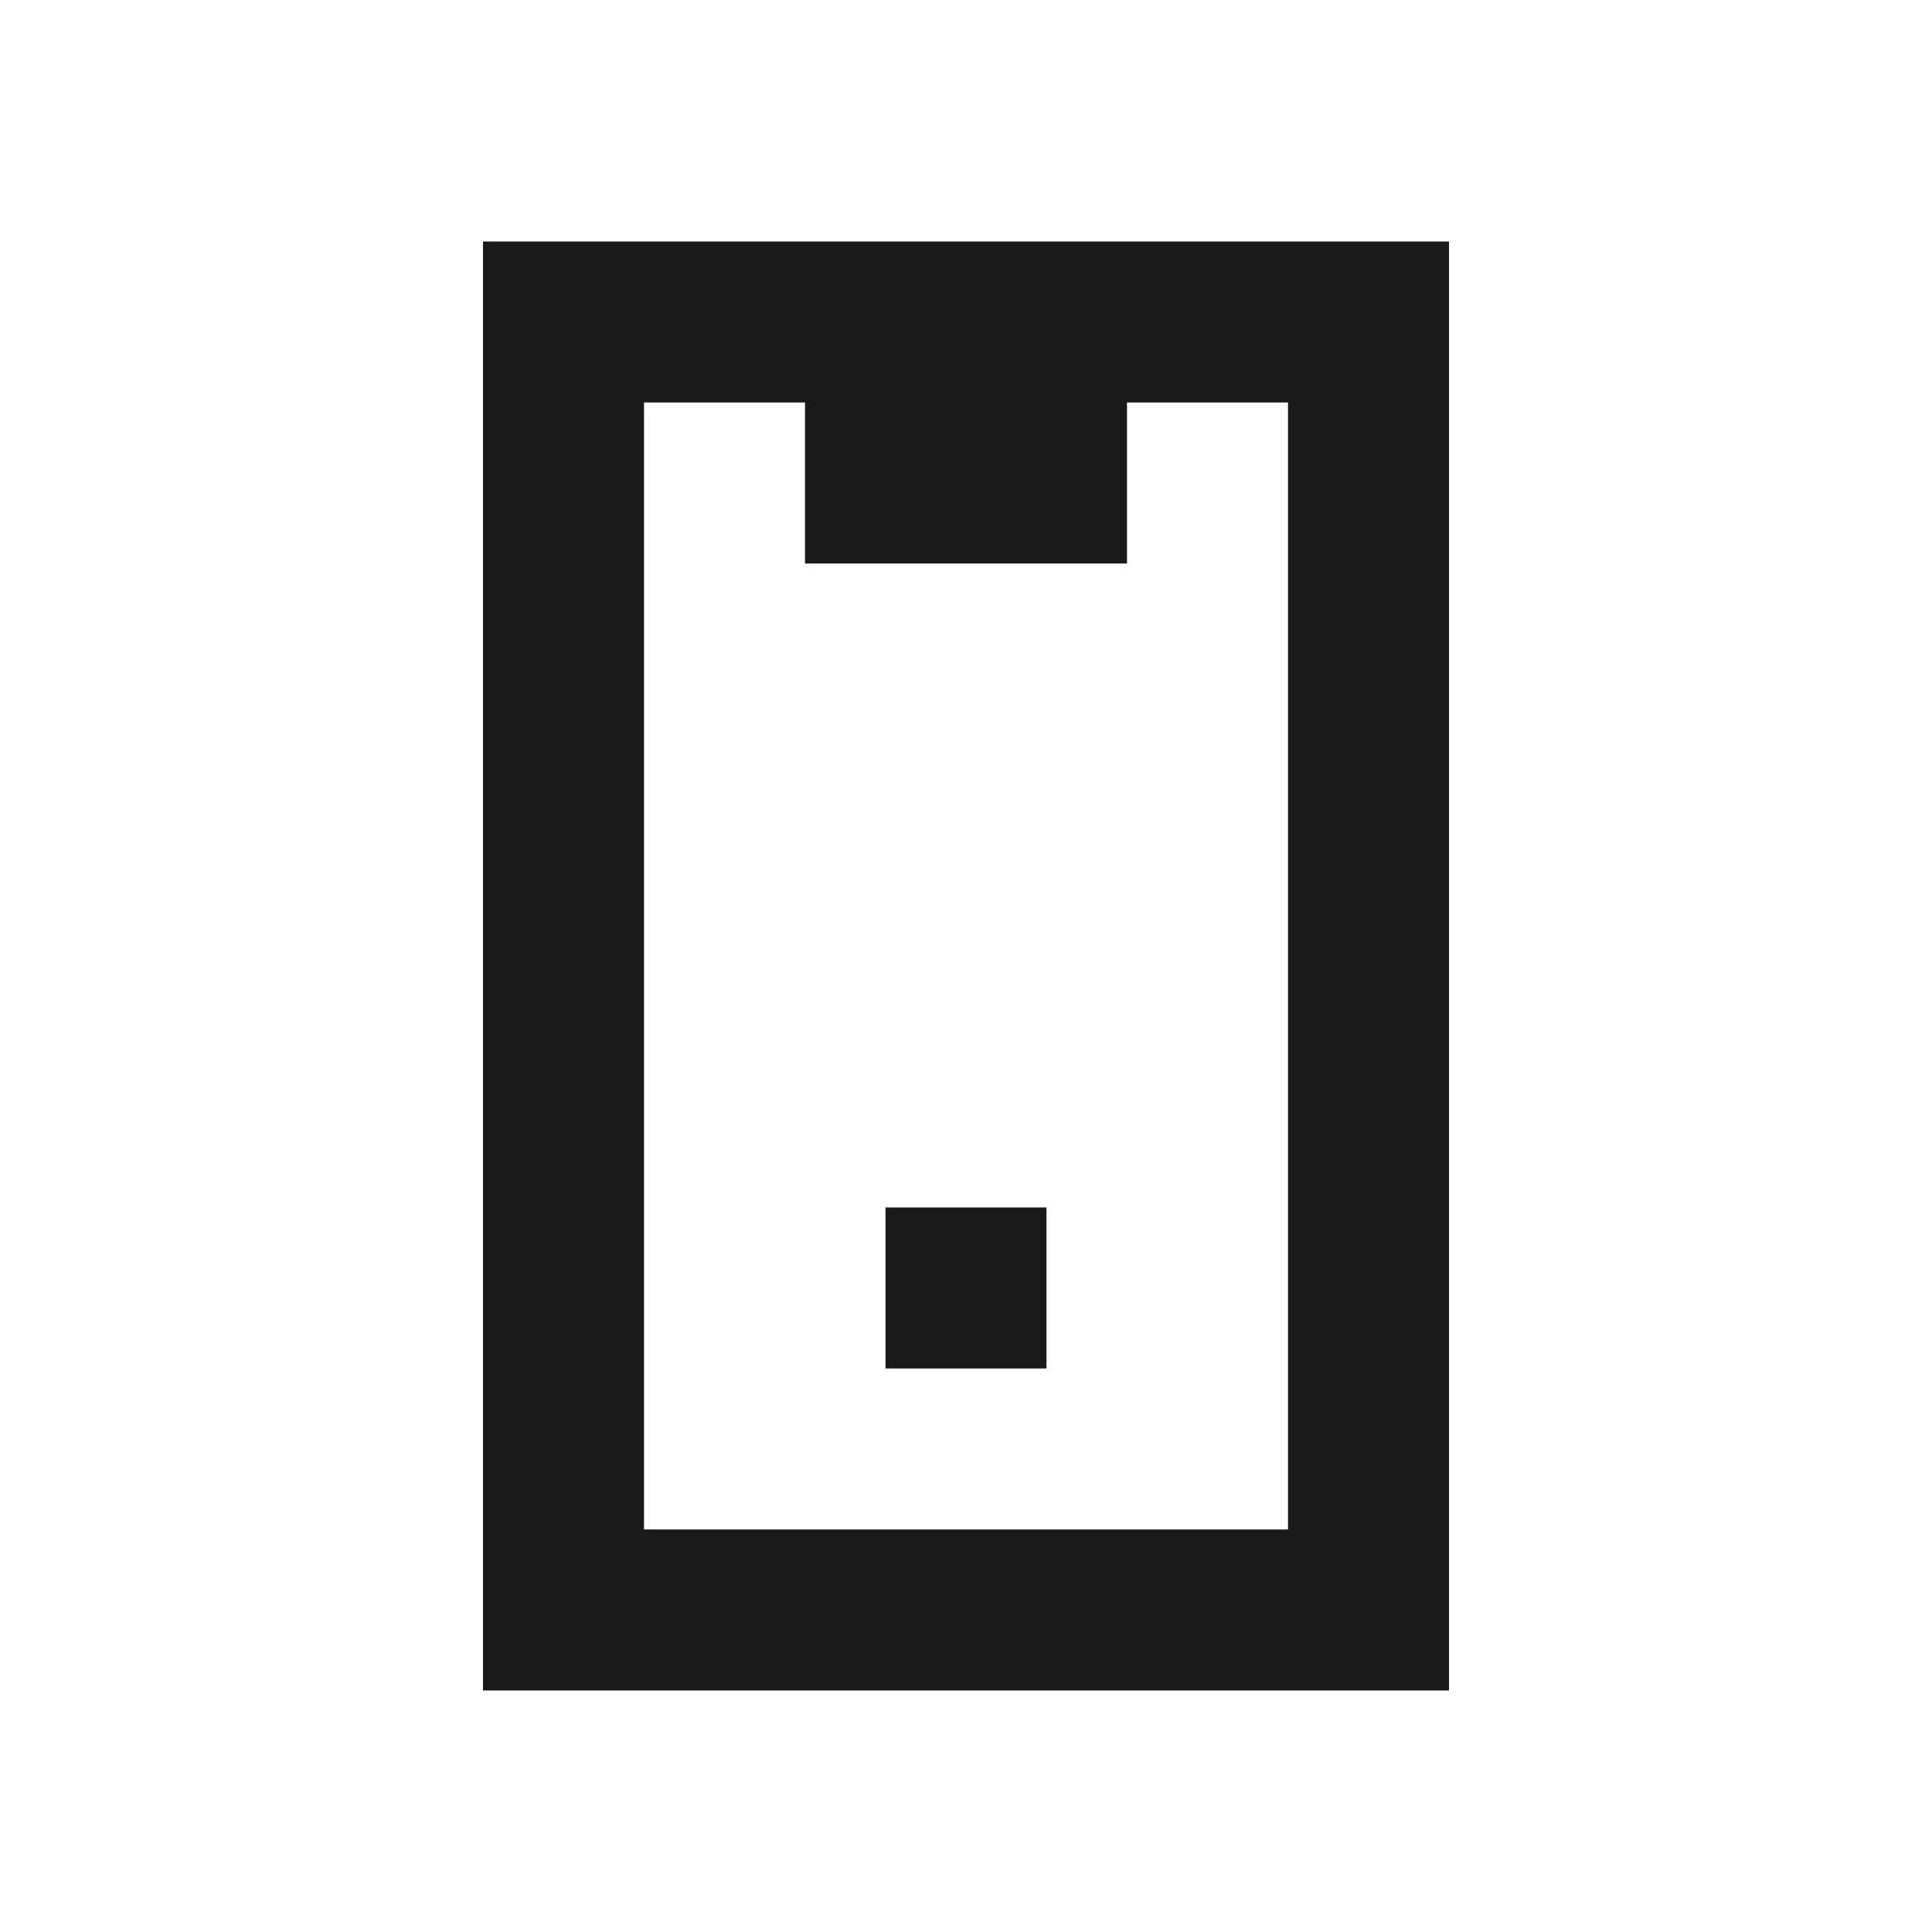 <svg width="72" height="72" viewBox="0 0 72 72" fill="none" xmlns="http://www.w3.org/2000/svg">
<path fill-rule="evenodd" clip-rule="evenodd" d="M18 9H24H48H54V62.999H48H24H18V9ZM48 56.999V14.999H42V21H30V14.999H24V56.999H48ZM33 44.999H39V50.999H33V44.999Z" fill="#1A1A1A"/>
</svg>

